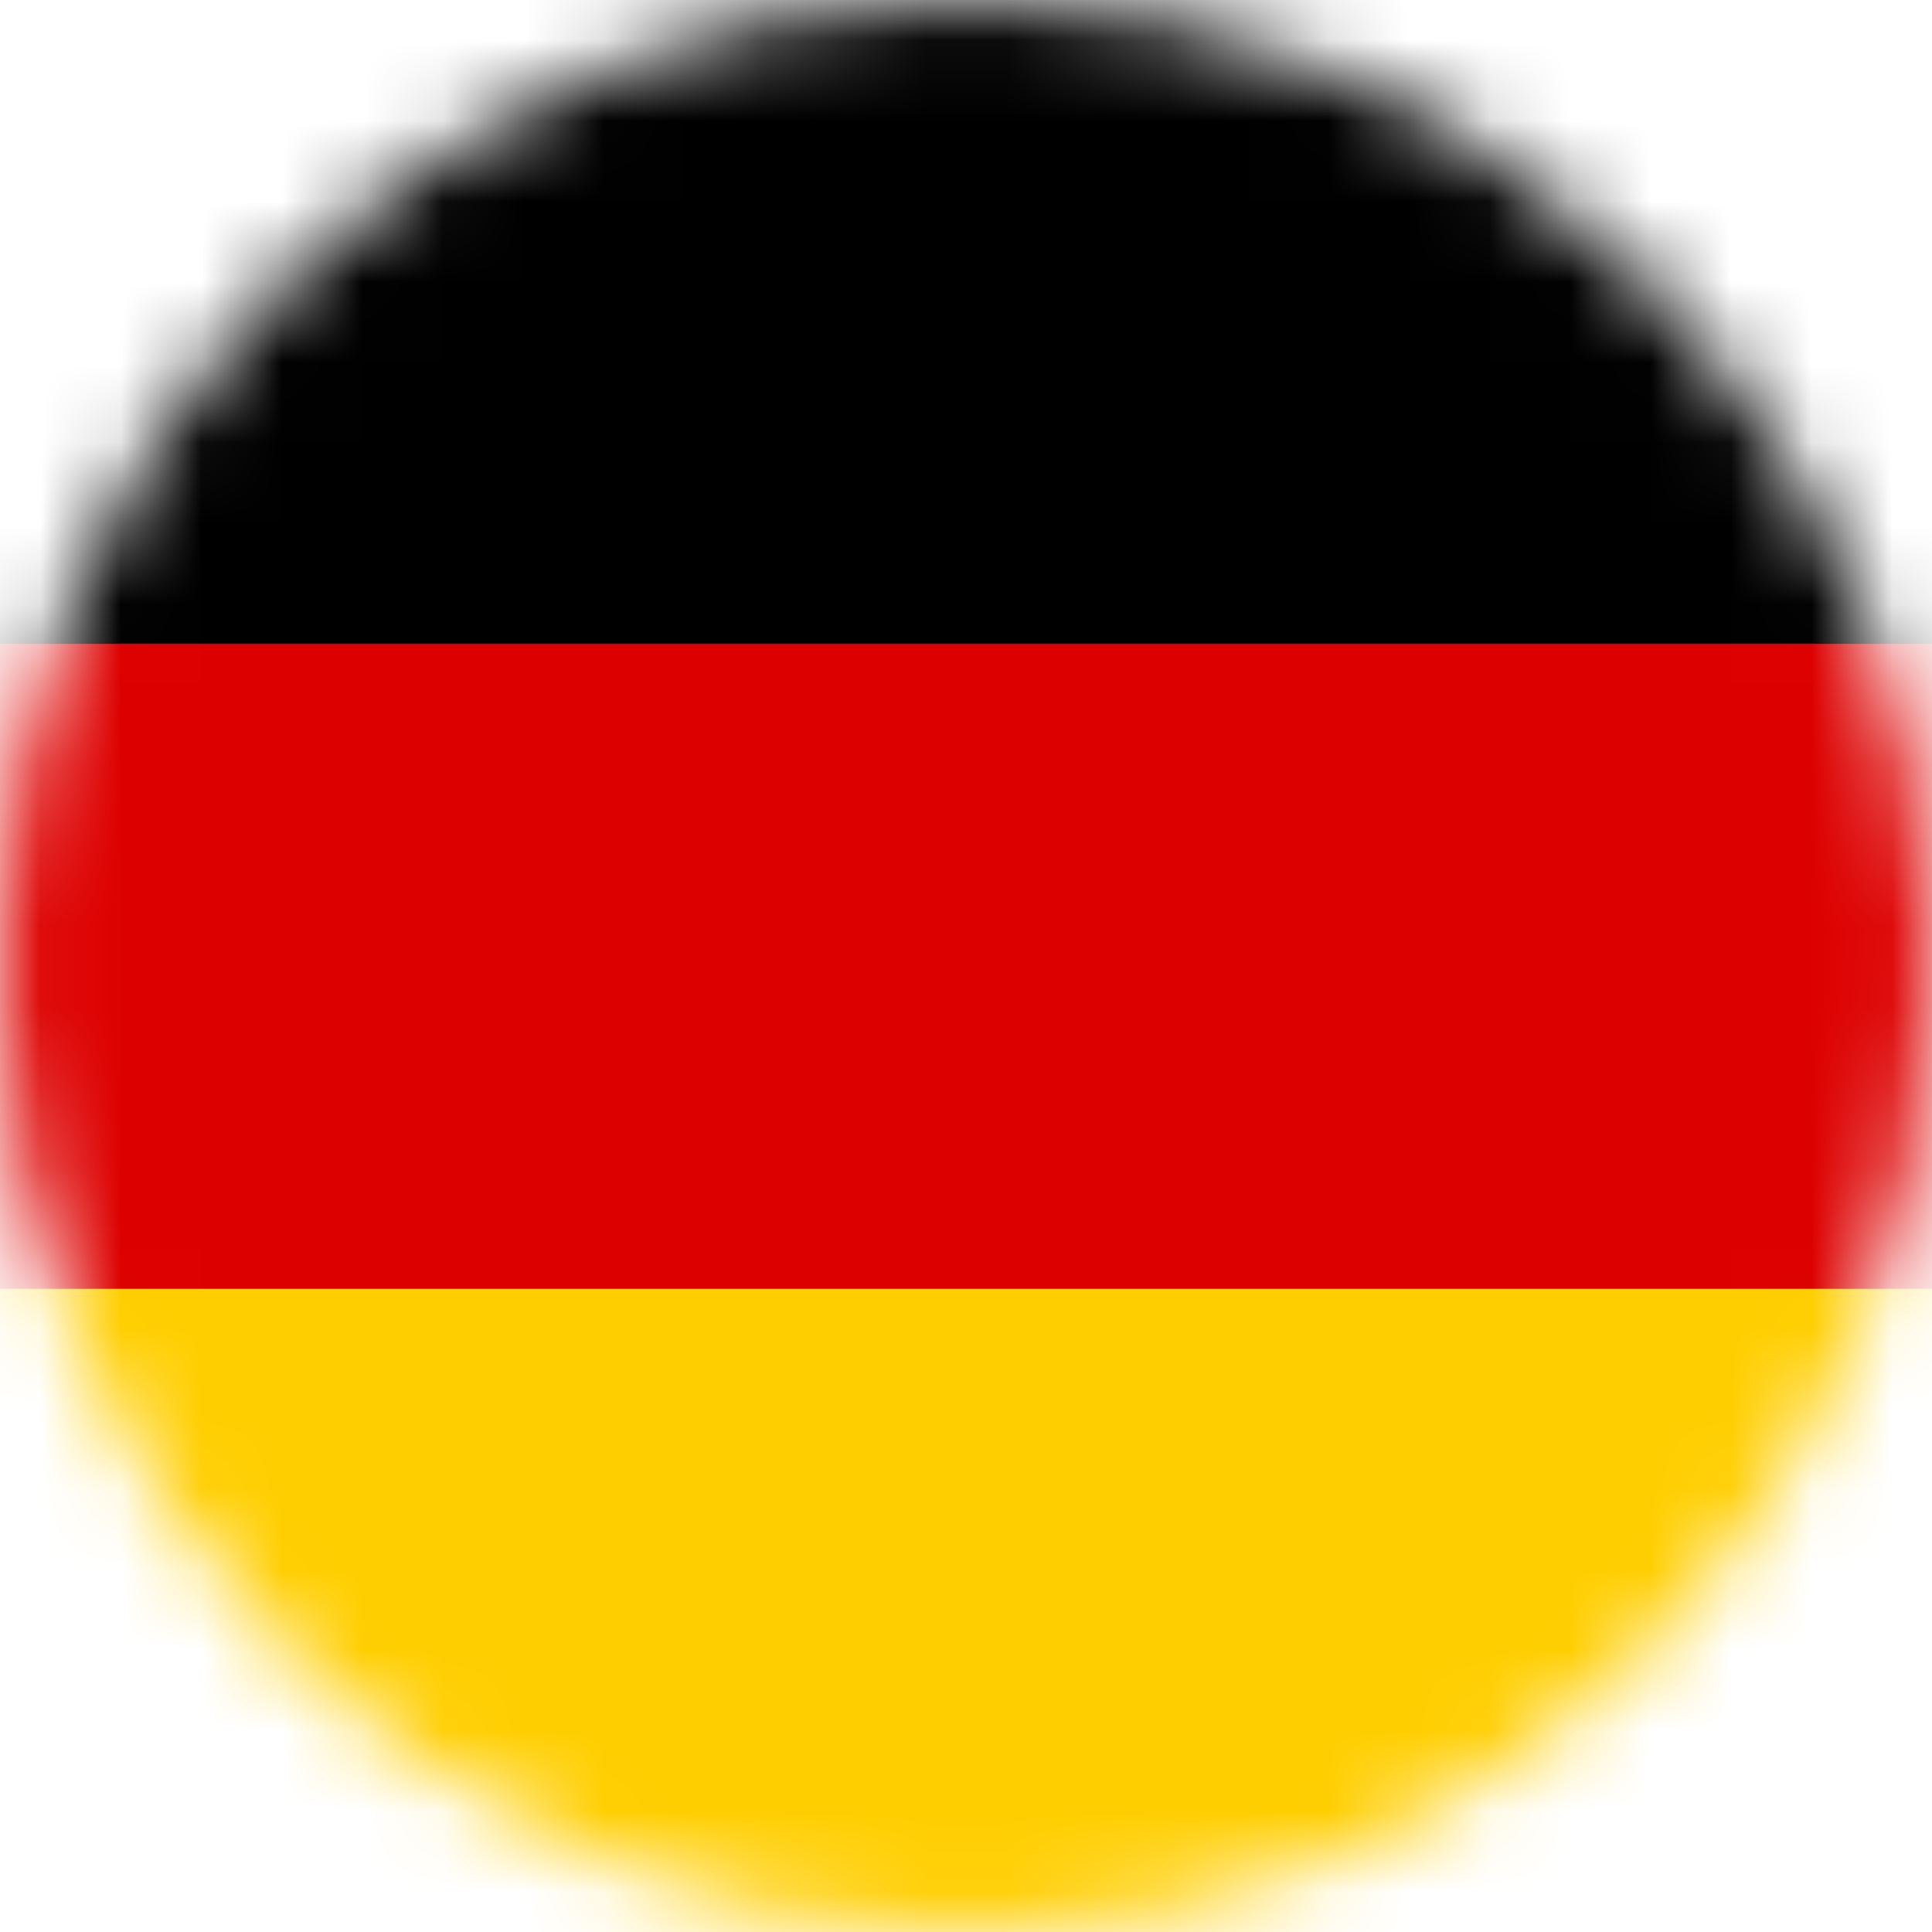 <svg width="24" height="24" viewBox="0 0 24 24" fill="none" xmlns="http://www.w3.org/2000/svg">
<mask id="mask0_621_23655" style="mask-type:alpha" maskUnits="userSpaceOnUse" x="0" y="0" width="24" height="24">
<path d="M12 24C18.627 24 24 18.627 24 12C24 5.373 18.627 0 12 0C5.373 0 0 5.373 0 12C0 18.627 5.373 24 12 24Z" fill="black"/>
</mask>
<g mask="url(#mask0_621_23655)">
<path d="M30.649 -0.015H-5.375V23.997H30.649V-0.015Z" fill="black"/>
<path d="M32.662 7.998H-7.387V24.022H32.662V7.998Z" fill="#DD0000"/>
<path d="M32.662 16.01H-7.387V24.022H32.662V16.01Z" fill="#FFCE00"/>
</g>
</svg>
